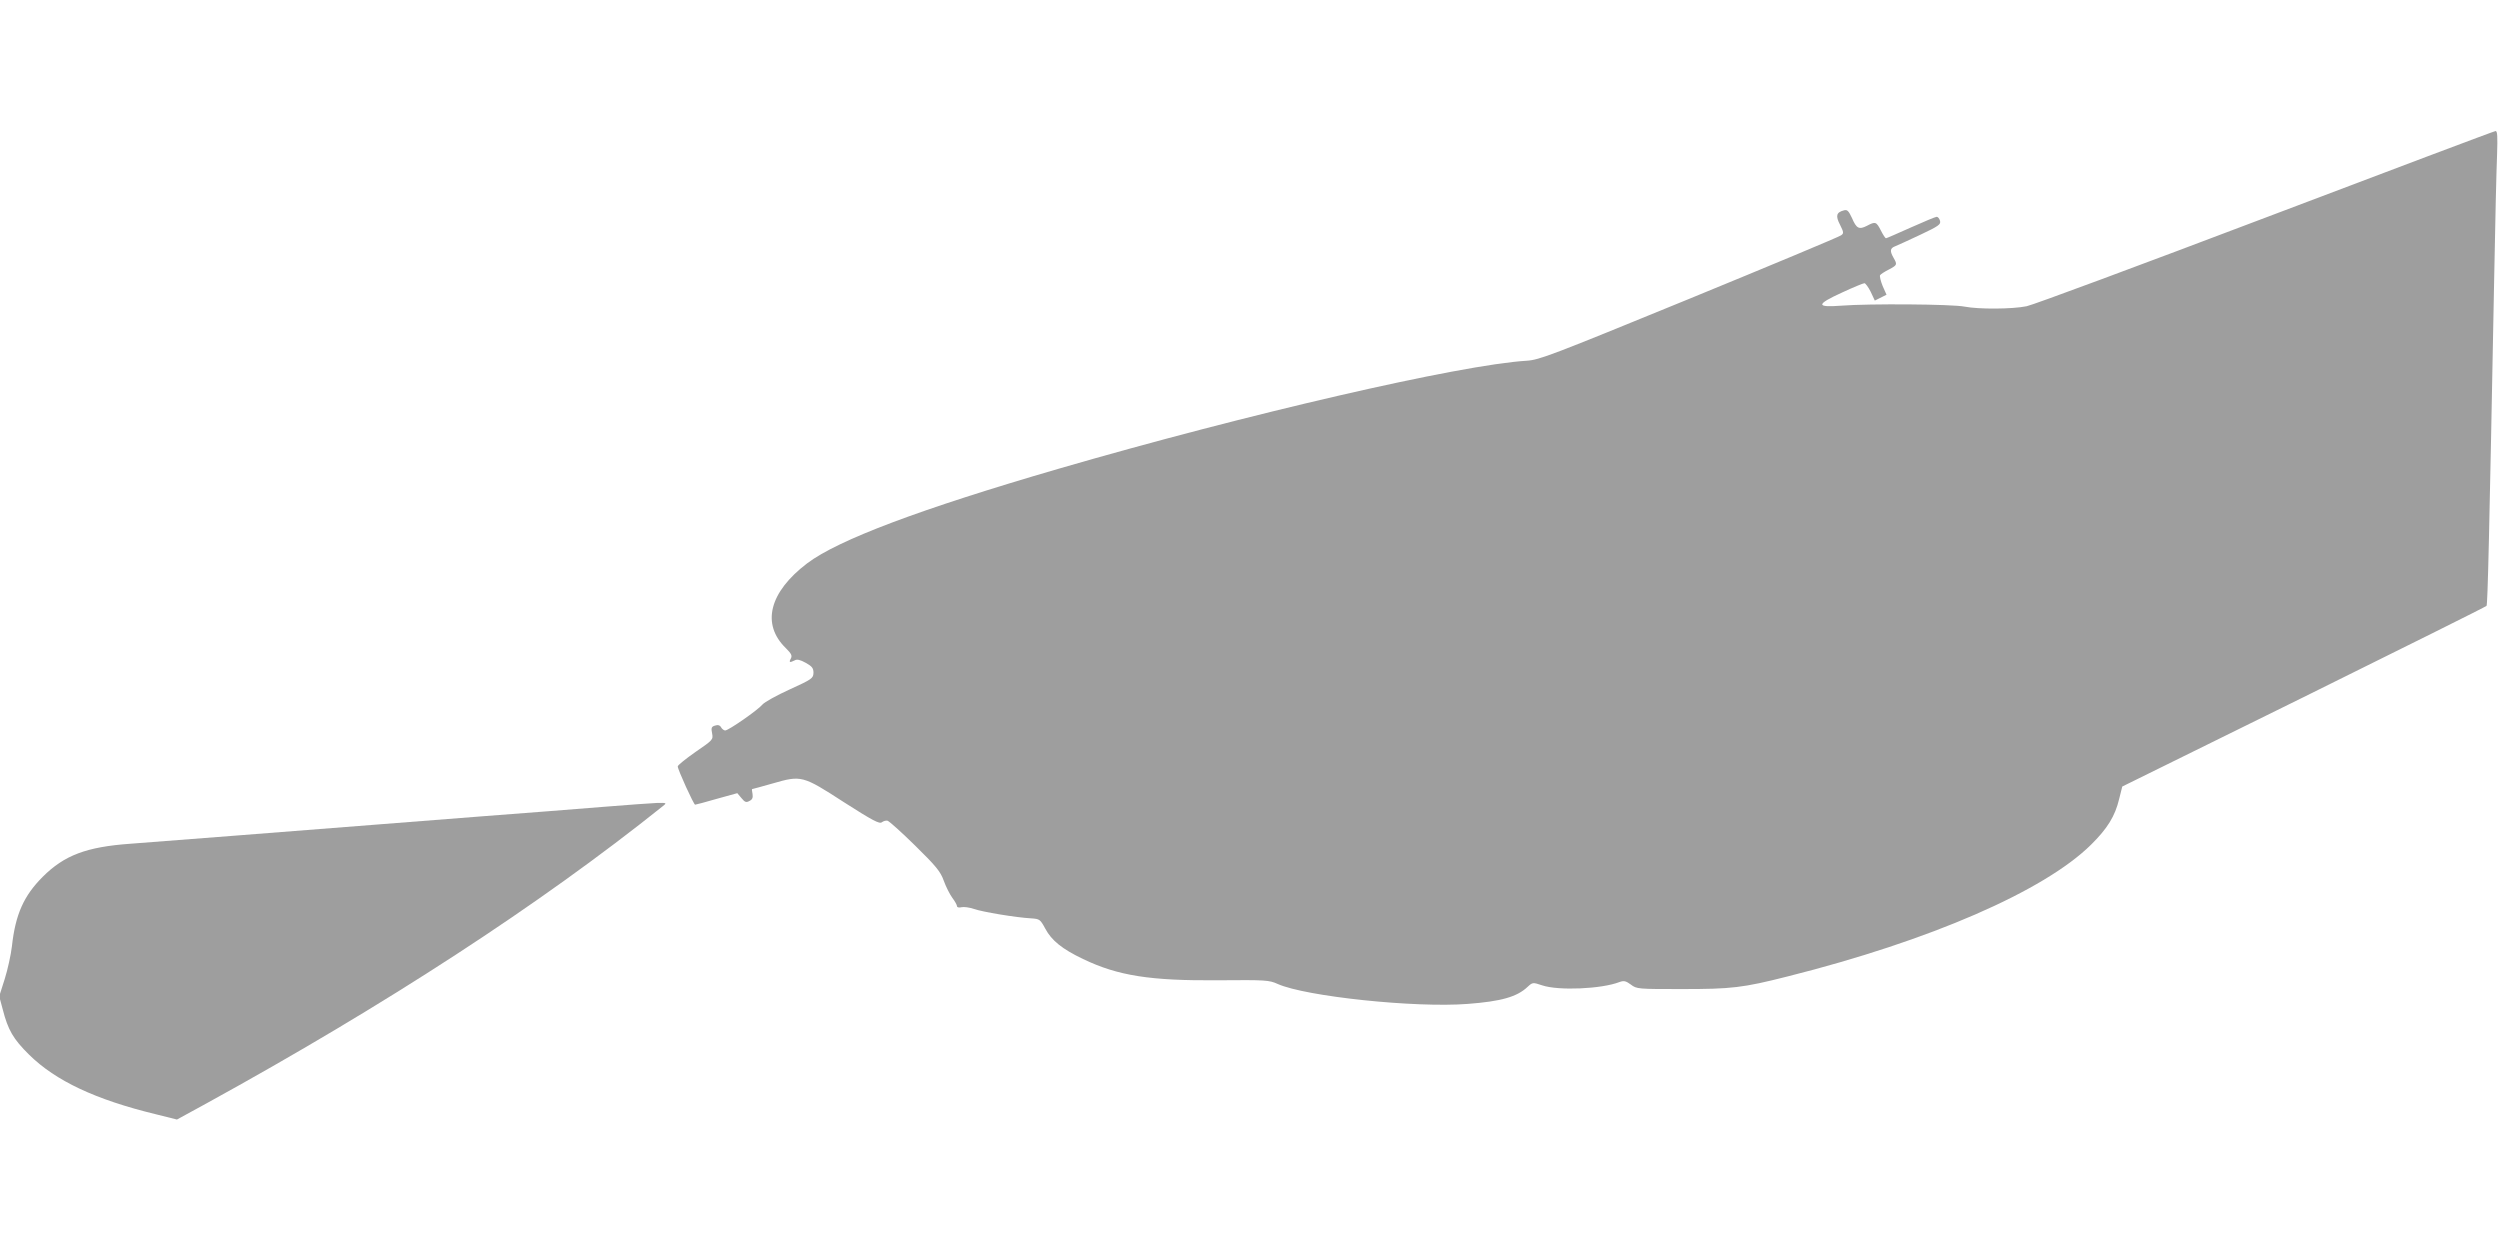 <?xml version="1.0" standalone="no"?>
<!DOCTYPE svg PUBLIC "-//W3C//DTD SVG 20010904//EN"
 "http://www.w3.org/TR/2001/REC-SVG-20010904/DTD/svg10.dtd">
<svg version="1.0" xmlns="http://www.w3.org/2000/svg"
 width="1280pt" height="640pt" viewBox="0 0 1280 640"
 preserveAspectRatio="xMidYMid meet">
<g transform="translate(0,640) scale(0.1,-0.1)"
fill="#9e9e9e" stroke="none">
<path d="M11600 5286 c-641 -243 -1192 -448 -1224 -454 -73 -15 -245 -16 -317
-2 -63 13 -490 16 -631 5 -132 -10 -131 6 5 68 56 26 107 47 113 47 5 0 20
-20 32 -44 l21 -45 30 15 30 15 -20 45 c-10 25 -16 50 -13 55 3 5 23 18 45 29
43 23 44 25 24 60 -20 35 -18 49 8 59 12 5 70 31 129 59 93 44 106 53 101 71
-3 12 -11 21 -17 21 -6 0 -66 -25 -133 -55 -67 -30 -124 -55 -127 -55 -3 0
-15 18 -26 40 -23 45 -28 47 -71 24 -41 -21 -54 -14 -77 40 -17 36 -24 44 -41
39 -39 -10 -44 -28 -20 -74 19 -38 20 -44 5 -54 -8 -7 -358 -153 -777 -325
-706 -289 -767 -313 -833 -317 -341 -21 -1429 -272 -2396 -553 -708 -206
-1128 -364 -1287 -484 -195 -148 -236 -312 -109 -435 28 -28 33 -38 25 -53
-11 -20 -6 -22 20 -9 12 7 28 3 57 -13 32 -18 39 -27 39 -51 -1 -28 -8 -33
-122 -85 -66 -30 -129 -65 -139 -77 -23 -28 -174 -133 -191 -133 -6 0 -16 7
-21 16 -6 11 -16 14 -31 9 -18 -5 -21 -12 -15 -40 6 -32 4 -34 -85 -95 -50
-35 -91 -68 -91 -74 0 -16 82 -196 89 -196 3 0 53 13 111 30 l105 29 21 -25
c18 -22 25 -24 41 -15 15 7 19 17 16 36 -3 14 -4 25 -2 25 2 0 50 13 106 29
146 42 152 41 365 -97 144 -92 181 -112 193 -102 8 6 21 10 29 8 8 -2 72 -59
141 -127 108 -106 130 -133 147 -180 11 -31 31 -70 44 -88 13 -17 24 -37 24
-43 0 -6 10 -8 23 -5 12 3 41 -1 64 -9 43 -15 216 -44 293 -48 43 -3 46 -5 72
-53 32 -60 86 -104 193 -155 179 -86 344 -112 695 -109 241 2 258 1 302 -19
144 -64 703 -123 973 -102 171 13 252 36 306 87 26 24 27 24 75 8 83 -28 303
-19 396 17 22 8 32 6 58 -13 30 -23 36 -23 263 -23 251 0 309 6 541 65 728
183 1312 437 1552 674 84 83 123 146 144 234 l16 64 929 458 c511 253 932 462
936 467 6 6 14 352 39 1667 5 286 12 575 15 643 3 93 2 122 -8 121 -6 0 -536
-200 -1177 -443z"/>
<path d="M3090 2269 c-124 -10 -400 -32 -615 -48 -1133 -89 -1689 -132 -1808
-141 -224 -16 -338 -59 -448 -169 -97 -97 -140 -192 -158 -356 -5 -44 -22
-120 -37 -168 l-28 -88 18 -67 c27 -106 54 -152 135 -232 136 -134 340 -230
649 -305 l108 -27 150 82 c917 504 1706 1017 2337 1522 22 17 21 18 -28 17
-27 -1 -151 -10 -275 -20z"/>
</g>
</svg>
